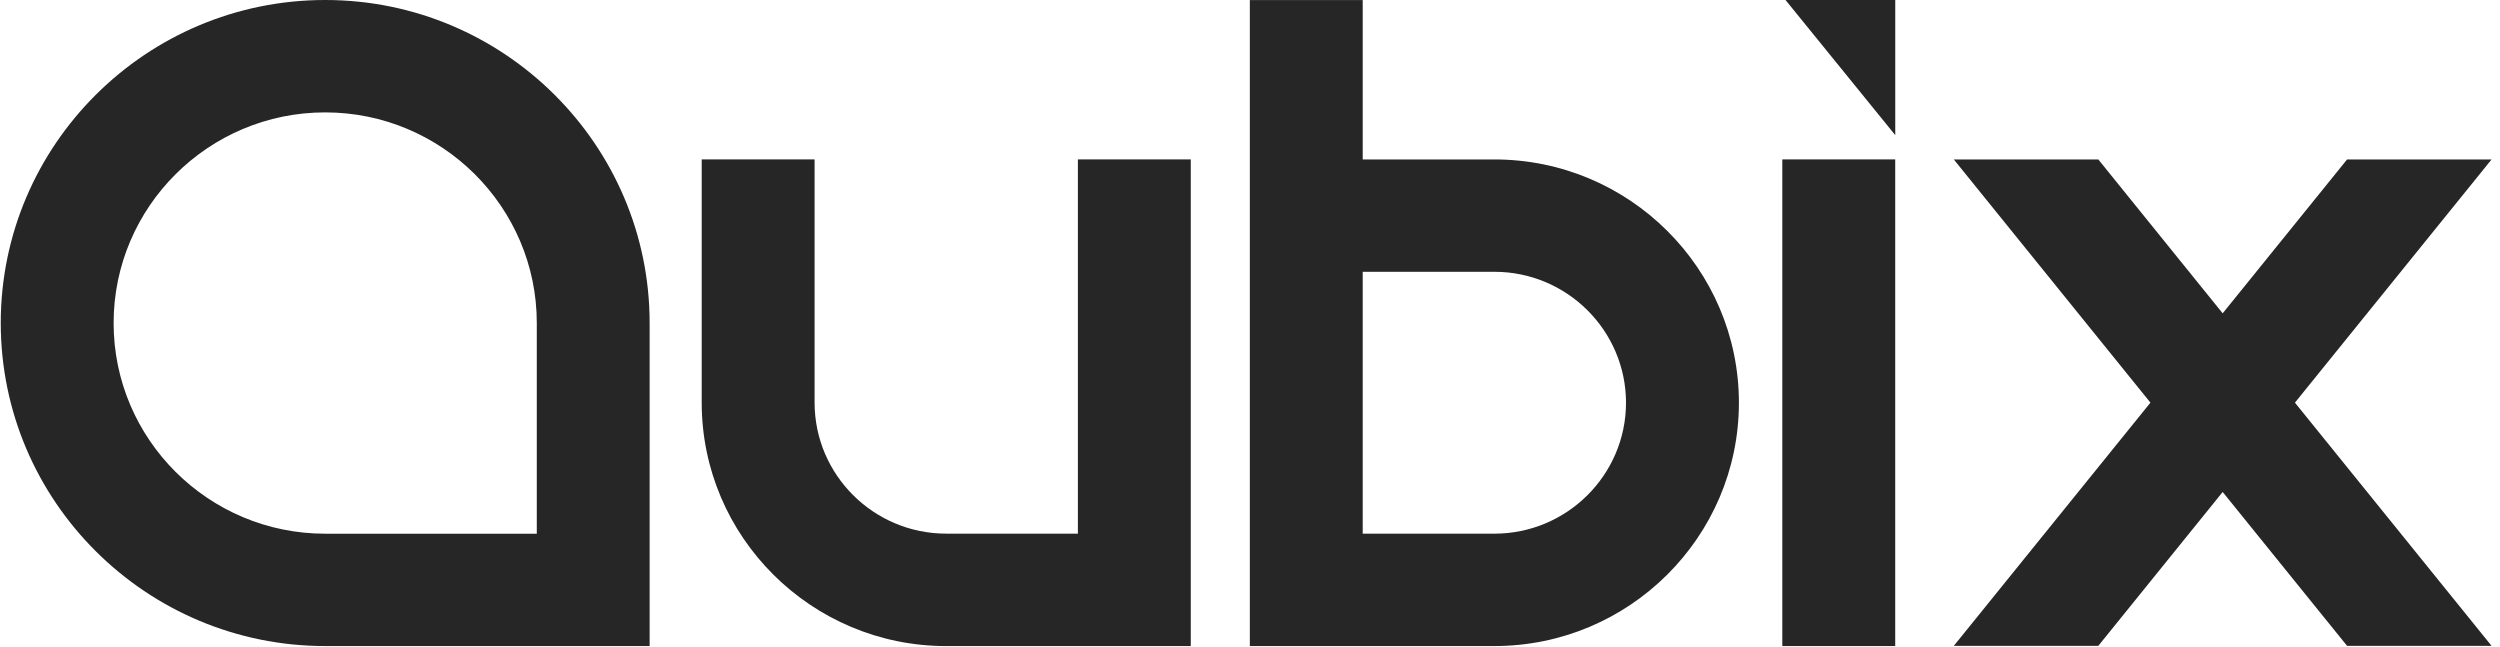 <svg width="116" height="30" viewBox="0 0 116 30" fill="none" xmlns="http://www.w3.org/2000/svg">
<g clip-path="url(#clip0_702_1539)">
<g clip-path="url(#clip1_702_1539)">
<g clip-path="url(#clip2_702_1539)">
<path d="M82.848 0L87.94 6.271V2.908V0H82.848Z" fill="#262626"/>
<path d="M30.145 29.977H15.089C6.788 29.977 0.035 23.254 0.035 14.988C0.035 6.722 6.788 0 15.089 0C23.39 0 30.143 6.724 30.143 14.988V29.977H30.145ZM15.089 5.215C9.676 5.215 5.272 9.599 5.272 14.99C5.272 20.381 9.674 24.764 15.089 24.764H24.907V14.988C24.907 9.599 20.502 5.215 15.089 5.215Z" fill="#262626"/>
<path d="M55.252 29.978H43.905C37.649 29.978 32.559 24.91 32.559 18.681V7.396H37.797V18.679C37.797 22.033 40.537 24.761 43.905 24.761H50.014V7.396H55.252V29.978Z" fill="#262626"/>
<path d="M87.938 7.396H82.699V29.976H87.938V7.396Z" fill="#262626"/>
<path d="M80.686 18.687C80.686 18.685 80.686 18.683 80.686 18.681C80.678 12.458 75.591 7.398 69.339 7.398H63.23V0.002H57.992V7.396V28.75V29.977H69.339C75.591 29.977 80.678 24.918 80.686 18.695C80.686 18.691 80.686 18.689 80.686 18.687ZM69.339 24.762H63.23V12.611H69.339C72.706 12.611 75.443 15.337 75.447 18.687C75.443 22.036 72.706 24.762 69.339 24.762Z" fill="#262626"/>
<path d="M115.609 7.398H108.905L103.132 14.538L97.361 7.398H90.656L99.78 18.683L90.656 29.968H97.361L103.132 22.828L108.905 29.968H115.609L106.485 18.683L115.609 7.398Z" fill="#262626"/>
</g>
</g>
</g>
<defs>
<clipPath id="clip0_702_1539">
<rect width="115.7" height="29.98" fill="white"/>
</clipPath>
<clipPath id="clip1_702_1539">
<rect width="115.7" height="29.98" fill="white"/>
</clipPath>
<clipPath id="clip2_702_1539">
<rect width="115.629" height="29.98" fill="white" transform="translate(0.035)"/>
</clipPath>
</defs>
</svg>
